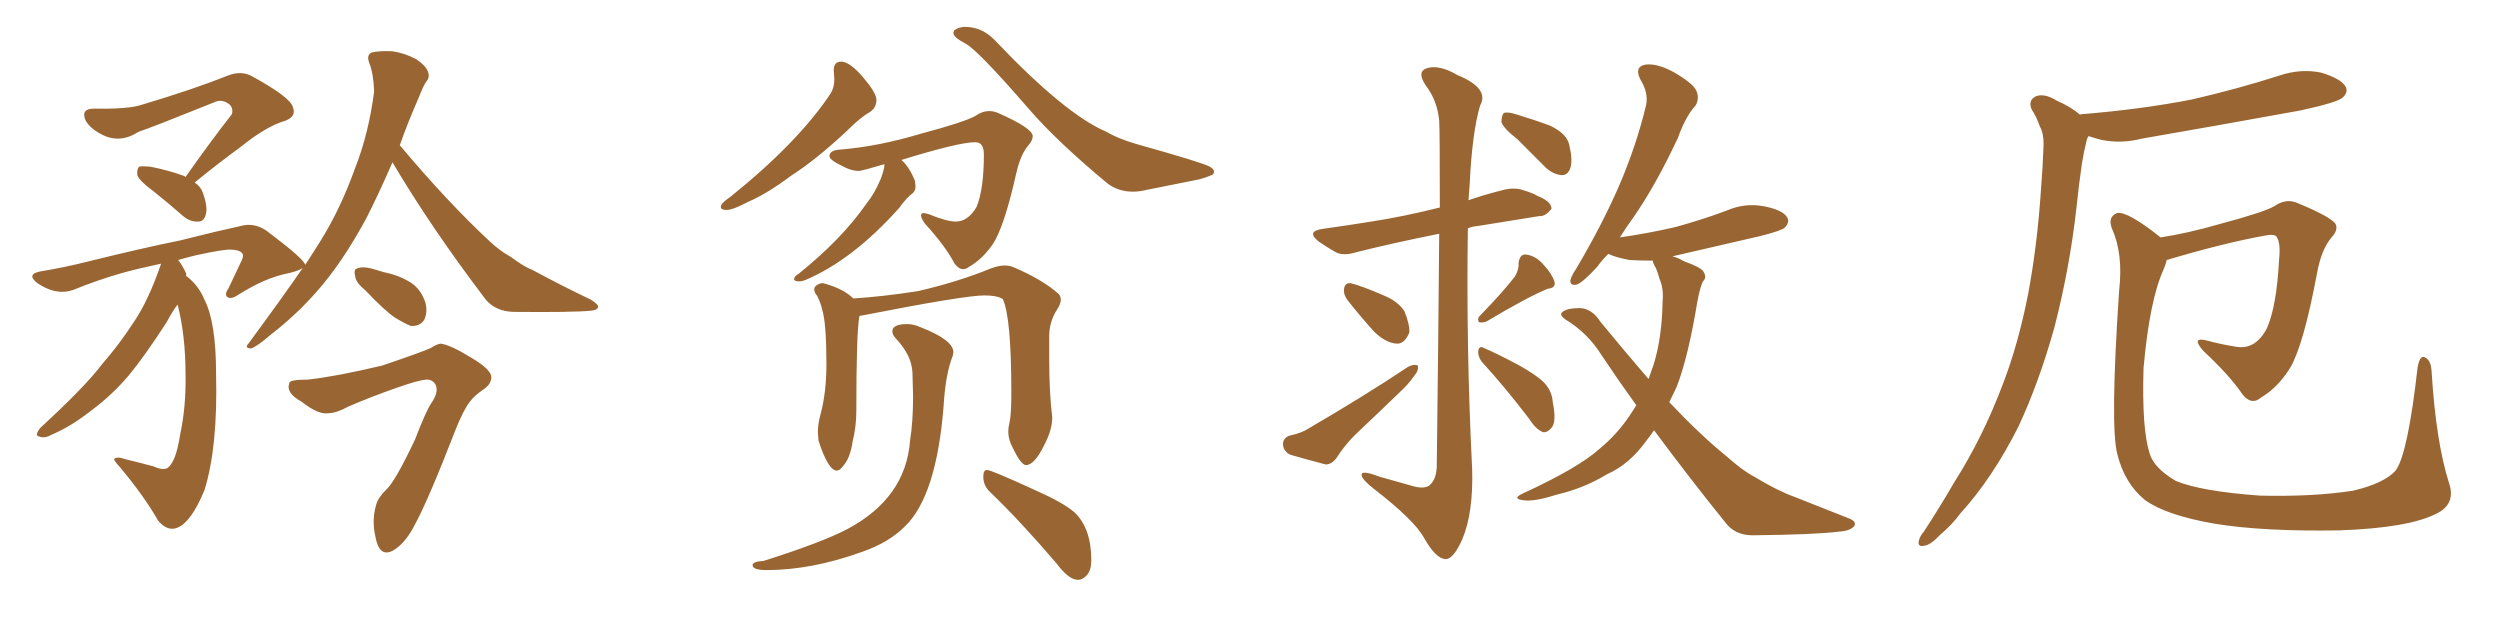 <svg xmlns="http://www.w3.org/2000/svg" xmlns:xlink="http://www.w3.org/1999/xlink" width="600" height="150"><path fill="#996633" padding="10" d="M44.53 42.48L44.53 42.48Q50.39 34.13 55.66 27.39L55.66 27.39Q56.10 25.63 54.64 24.76L54.64 24.76Q53.03 23.73 51.27 24.61L51.27 24.61Q36.33 30.62 33.25 31.64L33.25 31.64Q28.71 34.57 24.32 32.23L24.32 32.23Q21.53 30.76 20.51 28.86L20.51 28.86Q19.34 26.07 22.56 26.07L22.56 26.07Q30.62 26.22 33.84 25.20L33.84 25.20Q46.58 21.39 54.64 18.16L54.64 18.16Q57.86 16.85 60.50 18.31L60.50 18.31Q69.87 23.44 70.31 25.78L70.31 25.78Q71.19 27.98 68.41 29.00L68.41 29.00Q63.87 30.32 57.71 35.30L57.71 35.30Q51.71 39.70 46.73 43.80L46.73 43.80Q48.19 44.82 48.63 46.14L48.63 46.14Q49.95 49.66 49.37 51.56L49.37 51.56Q48.93 53.17 47.61 53.17L47.61 53.17Q45.70 53.32 43.95 51.86L43.95 51.86Q40.28 48.63 36.77 45.85L36.77 45.85Q33.54 43.51 32.96 42.04L32.96 42.04Q32.81 40.58 33.40 39.99L33.40 39.99Q34.13 39.84 36.04 39.99L36.04 39.99Q40.43 40.87 44.09 42.19L44.09 42.19Q44.38 42.33 44.53 42.48ZM94.19 38.96L94.19 38.96Q90.67 47.02 87.89 52.44L87.89 52.44Q82.03 63.28 75.73 70.31L75.73 70.31Q70.75 75.88 65.04 80.27L65.04 80.27Q61.67 83.20 60.21 83.64L60.21 83.64Q58.59 83.50 59.62 82.47L59.62 82.47Q67.82 71.34 72.66 64.31L72.66 64.31Q71.63 65.04 68.99 65.63L68.99 65.63Q63.72 66.65 57.42 70.61L57.42 70.61Q55.52 71.92 54.64 71.34L54.64 71.34Q53.76 70.75 54.79 69.29L54.79 69.29Q56.25 66.21 57.71 63.13L57.71 63.13Q58.45 61.67 58.30 61.23L58.30 61.23Q58.15 60.06 55.52 59.91L55.52 59.91Q53.91 59.77 47.17 61.23L47.17 61.23Q44.68 61.82 42.77 62.40L42.77 62.40Q43.80 63.72 44.68 65.63L44.68 65.63Q44.68 66.06 44.68 66.21L44.68 66.21Q47.61 68.41 49.07 71.92L49.07 71.92Q51.86 77.34 51.86 89.79L51.86 89.79Q52.29 107.37 49.07 117.63L49.07 117.63Q46.00 125.10 42.77 126.56L42.77 126.56Q40.28 127.73 37.94 124.95L37.94 124.95Q34.72 119.24 28.86 112.21L28.86 112.21Q26.95 110.16 27.54 110.01L27.54 110.01Q28.42 109.57 29.88 110.16L29.88 110.16Q33.54 111.04 36.77 111.91L36.77 111.91Q39.11 112.94 40.14 112.35L40.14 112.35Q42.19 111.04 43.21 104.44L43.21 104.44Q44.68 97.56 44.53 89.94L44.53 89.94Q44.53 80.57 42.63 73.10L42.63 73.10Q41.46 74.56 39.99 77.34L39.99 77.34Q34.57 85.69 30.91 90.09L30.91 90.09Q26.81 94.92 21.83 98.58L21.83 98.58Q16.99 102.39 12.45 104.30L12.45 104.30Q10.69 105.32 9.38 104.74L9.38 104.74Q8.20 104.59 9.67 102.69L9.67 102.69Q20.51 92.72 24.46 87.45L24.46 87.45Q28.56 82.76 32.08 77.34L32.08 77.34Q35.60 72.22 38.67 63.28L38.67 63.28Q33.11 64.45 29.44 65.48L29.44 65.48Q23.29 67.24 17.58 69.58L17.58 69.58Q13.33 71.04 8.79 67.82L8.79 67.82Q6.15 65.63 10.25 65.04L10.25 65.04Q15.53 64.16 20.80 62.84L20.80 62.84Q34.42 59.47 43.21 57.71L43.21 57.71Q51.86 55.52 58.59 54.05L58.59 54.05Q61.52 53.61 64.16 55.52L64.16 55.52Q73.10 62.26 73.24 63.57L73.24 63.57Q75.44 60.21 76.90 57.86L76.90 57.86Q81.74 50.10 85.25 40.28L85.25 40.28Q88.48 32.08 89.79 21.97L89.79 21.97Q89.65 17.72 88.62 15.09L88.62 15.09Q87.89 13.18 89.21 12.60L89.21 12.60Q90.97 12.16 94.19 12.30L94.19 12.30Q97.12 12.74 99.90 14.21L99.90 14.21Q102.10 15.67 102.69 17.14L102.69 17.14Q103.27 18.60 102.25 19.63L102.25 19.63Q101.51 20.80 100.49 23.44L100.49 23.44Q97.85 29.44 95.95 34.86L95.95 34.86Q107.52 48.63 117.63 58.01L117.63 58.01Q119.97 60.21 122.61 61.67L122.61 61.67Q125.98 64.16 127.73 64.75L127.73 64.75Q134.18 68.26 141.80 71.92L141.80 71.92Q143.70 73.10 143.55 73.68L143.55 73.68Q143.41 74.41 141.94 74.56L141.94 74.56Q137.40 75 123.19 74.85L123.19 74.85Q118.95 74.71 116.60 71.92L116.60 71.92Q103.56 54.79 94.19 38.96ZM87.74 69.73L87.74 69.73Q85.40 67.82 85.25 66.36L85.25 66.36Q84.81 64.60 85.69 64.45L85.69 64.45Q86.87 63.87 89.21 64.45L89.21 64.45Q90.67 64.89 92.14 65.33L92.14 65.33Q95.80 66.06 98.58 67.82L98.58 67.82Q101.07 69.43 102.10 72.66L102.10 72.66Q102.69 74.85 101.81 76.76L101.81 76.76Q100.78 78.37 98.58 78.22L98.58 78.22Q97.12 77.64 94.92 76.32L94.92 76.32Q92.29 74.56 87.74 69.73ZM73.83 91.11L73.83 91.11L73.83 91.11Q80.57 90.38 91.70 87.74L91.70 87.74Q101.22 84.52 103.42 83.50L103.42 83.50Q104.74 82.62 105.76 82.47L105.76 82.47Q108.11 82.76 113.09 85.84L113.09 85.84Q118.07 88.77 117.92 90.67L117.92 90.67Q117.77 92.14 116.46 93.16L116.46 93.16Q113.82 94.92 112.79 96.39L112.79 96.39Q111.18 98.44 109.28 103.27L109.28 103.27Q102.69 120.26 99.46 126.12L99.46 126.12Q97.56 129.79 95.21 131.54L95.21 131.54Q93.31 133.01 91.99 132.42L91.99 132.42Q90.67 131.84 90.09 128.76L90.09 128.76Q89.21 124.95 90.23 121.29L90.23 121.29Q90.67 119.53 92.58 117.63L92.58 117.63Q94.78 115.72 99.61 105.47L99.61 105.47Q102.25 98.58 103.56 96.68L103.56 96.68Q105.47 93.90 104.44 92.14L104.44 92.14Q103.56 90.97 102.25 91.11L102.25 91.11Q100.34 91.26 95.36 93.02L95.36 93.02Q89.06 95.21 83.64 97.56L83.64 97.56Q80.71 99.17 78.81 99.17L78.81 99.17Q76.46 99.61 72.36 96.39L72.36 96.39Q68.55 94.34 69.43 91.99L69.43 91.99Q69.29 91.11 73.83 91.11ZM174.32 50.39L174.32 50.39Q173.00 50.39 173.00 49.66L173.00 49.66Q173.00 48.78 175.20 47.31L175.20 47.31Q191.46 34.28 199.37 22.41L199.37 22.41Q200.24 20.95 200.24 19.04L200.24 19.04L200.10 16.85Q200.10 14.79 201.86 14.79L201.86 14.79Q203.91 14.79 207.06 18.46Q210.21 22.12 210.35 23.88L210.35 23.88Q210.35 25.78 208.89 26.81L208.89 26.81Q206.54 28.13 203.32 31.35L203.32 31.35Q196.00 38.23 189.84 42.19L189.84 42.19Q183.98 46.58 179.44 48.49L179.44 48.49Q175.93 50.39 174.32 50.39ZM271.88 46.00L271.88 46.00Q268.51 46.00 265.87 44.09L265.87 44.09Q253.71 33.98 247.12 26.37L247.12 26.37Q234.67 12.01 231.74 10.47Q228.81 8.94 228.81 7.91L228.81 7.91L228.96 7.32Q230.13 6.45 231.59 6.45L231.59 6.45Q235.69 6.45 238.77 9.67L238.77 9.67Q255.76 27.54 265.58 31.64L265.58 31.64Q268.21 33.25 272.75 34.57L272.75 34.57Q288.43 38.96 290.33 39.99L290.33 39.99Q291.36 40.58 291.36 41.16L291.36 41.16Q291.36 41.60 291.06 41.89L291.06 41.89Q289.45 42.63 287.70 43.07L287.70 43.07L275.24 45.56Q273.49 46.00 271.88 46.00ZM191.75 67.53L191.75 67.53Q190.58 67.53 190.58 66.94L190.58 66.94Q190.72 66.21 191.60 65.77L191.60 65.77Q202.15 57.28 208.01 48.78L208.01 48.78Q209.91 46.44 211.38 42.92L211.38 42.92Q212.26 40.58 212.26 39.55L212.26 39.55L212.26 39.40Q206.84 41.02 206.10 41.02L206.10 41.02Q204.20 41.02 202.15 39.84L202.15 39.84Q199.07 38.38 199.07 37.50L199.07 37.50Q199.07 36.04 201.71 35.89L201.71 35.89Q210.79 35.16 221.04 32.08L221.04 32.08Q231.45 29.30 234.08 27.83L234.08 27.83Q235.69 26.66 237.45 26.66L237.45 26.66Q238.48 26.66 239.50 27.10L239.50 27.10Q247.85 30.76 247.85 32.67L247.85 32.67Q247.85 33.69 246.83 34.86L246.83 34.86Q244.92 37.06 243.90 41.60L243.90 41.60Q240.97 54.64 238.18 58.74L238.18 58.74Q235.69 62.26 232.62 64.01L232.62 64.01Q231.88 64.60 231.15 64.60L231.15 64.60Q230.13 64.60 229.10 63.28L229.10 63.28Q226.90 59.03 221.92 53.61L221.92 53.61Q221.04 52.29 221.04 51.71L221.04 51.71Q221.04 51.12 221.78 51.12L221.78 51.12L222.95 51.42Q227.20 53.17 229.39 53.17L229.39 53.17Q232.32 53.17 234.38 49.66L234.38 49.66Q236.13 45.41 236.13 37.06L236.13 37.06Q236.13 34.13 234.08 34.13L234.08 34.13Q230.13 34.13 216.36 38.38L216.36 38.38L216.50 38.53Q218.26 40.14 219.58 43.36L219.58 43.36L219.73 44.68Q219.73 45.70 219.14 46.29L219.14 46.29Q217.68 47.31 215.77 49.95L215.77 49.95Q204.64 62.40 193.21 67.24L193.21 67.24Q192.48 67.53 191.75 67.53ZM200.83 112.94L200.83 112.94Q198.78 112.94 196.44 105.76L196.44 105.76L196.29 103.71Q196.29 101.81 196.88 99.61L196.88 99.61Q198.34 94.34 198.34 87.30L198.34 87.30Q198.34 77.49 197.31 74.27L197.31 74.27Q197.02 72.80 196.14 71.04L196.14 71.04Q195.41 70.17 195.41 69.43L195.41 69.43L195.56 68.85Q196.44 67.97 197.31 67.97L197.31 67.97L197.61 67.97Q202.44 69.29 204.79 71.63L204.79 71.63Q211.82 71.19 220.31 69.87L220.31 69.87Q229.83 67.68 237.74 64.45L237.74 64.45Q239.65 63.72 241.11 63.72L241.11 63.72Q242.29 63.72 243.31 64.16L243.31 64.16Q250.20 67.09 254.15 70.61L254.15 70.61Q254.59 71.19 254.59 71.92L254.59 71.92Q254.59 72.95 253.71 74.27L253.71 74.27Q251.81 77.20 251.81 80.71L251.81 80.71L251.81 85.84Q251.81 94.34 252.54 100.20L252.54 100.20Q252.54 103.13 250.63 106.79L250.63 106.79Q248.29 111.62 246.24 111.62L246.24 111.62Q245.07 111.62 243.16 107.67L243.16 107.67Q241.99 105.62 241.99 103.56L241.99 103.56Q241.99 102.54 242.29 101.37L242.29 101.37Q242.72 99.61 242.72 94.19L242.72 94.19Q242.72 76.17 240.67 71.78L240.67 71.78Q239.36 70.90 236.28 70.90L236.28 70.90Q231.45 70.90 206.84 75.73L206.84 75.73Q206.40 75.73 206.25 75.88L206.25 75.88Q205.52 79.83 205.52 98.58L205.52 98.58Q205.52 102.39 204.64 105.91L204.64 105.91Q204.05 110.01 202.29 111.91L202.29 111.91Q201.56 112.94 200.83 112.94ZM258.69 139.16L258.69 139.16Q256.49 139.16 253.56 135.21L253.56 135.21Q244.92 125.10 237.45 117.92L237.45 117.92Q235.99 116.46 235.99 114.40L235.99 114.40Q235.99 112.79 236.87 112.79L236.87 112.79Q237.89 112.79 248.73 117.77L248.73 117.77Q255.03 120.56 257.81 122.90L257.81 122.90Q261.91 126.71 261.91 134.47L261.91 134.47Q261.91 136.82 260.89 137.99Q259.86 139.16 258.69 139.16ZM183.98 136.82L183.98 136.82Q180.62 136.82 180.62 135.64L180.62 135.64Q180.62 134.77 183.25 134.62L183.25 134.62Q197.17 130.22 203.32 127.00L203.32 127.00Q217.38 119.53 218.41 105.76L218.41 105.76Q219.14 101.22 219.14 95.07L219.14 95.07L218.99 89.50Q218.85 85.40 215.19 81.45L215.19 81.45Q214.16 80.42 214.16 79.54L214.16 79.54Q214.16 77.78 217.68 77.78L217.68 77.78Q219.29 77.78 220.90 78.52L220.90 78.52Q228.81 81.59 228.81 84.52L228.81 84.52L228.66 85.40Q226.90 89.79 226.46 97.56L226.46 97.56Q224.71 119.24 217.09 126.42L217.09 126.42Q213.28 130.22 206.98 132.42L206.98 132.42Q194.82 136.82 183.98 136.82ZM345.41 56.10L345.41 56.10Q334.42 58.30 325.63 60.50L325.63 60.50Q322.41 61.52 320.51 60.50L320.51 60.50Q318.46 59.33 316.55 58.01L316.55 58.01Q313.33 55.52 317.43 54.93L317.43 54.93Q323.73 54.05 329.15 53.17L329.15 53.17Q336.77 52.00 345.56 49.80L345.56 49.80Q345.56 31.35 345.41 29.00L345.41 29.00Q344.97 24.17 342.19 20.51L342.19 20.51Q339.99 17.29 342.33 16.41L342.33 16.41Q345.26 15.38 349.80 18.02L349.80 18.02Q357.57 21.24 355.22 25.34L355.22 25.34Q353.32 31.79 352.73 44.09L352.73 44.09Q352.59 46.14 352.44 48.05L352.44 48.05Q356.25 46.73 360.35 45.70L360.35 45.70Q363.43 44.82 365.77 45.70L365.77 45.70Q368.12 46.44 368.99 47.02L368.99 47.02Q372.36 48.34 372.36 50.10L372.36 50.10Q370.90 52.00 369.43 51.86L369.43 51.86Q362.99 52.88 354.93 54.20L354.93 54.20Q353.32 54.35 352.29 54.79L352.29 54.79Q351.86 83.64 353.32 112.65L353.32 112.65Q353.61 123.05 350.98 129.35L350.98 129.35Q348.78 134.33 346.88 134.18L346.88 134.18Q344.53 134.03 341.75 129.05L341.75 129.05Q339.40 124.80 329.74 117.33L329.74 117.33Q326.95 115.14 326.81 114.11L326.81 114.11Q326.51 112.65 331.05 114.40L331.05 114.40Q334.72 115.43 338.38 116.46L338.38 116.46Q341.46 117.48 342.92 116.60L342.92 116.60Q344.68 115.28 344.82 112.06L344.82 112.06Q345.26 76.46 345.41 56.10ZM323.44 72.07L323.44 72.07Q322.41 70.75 322.56 69.43L322.56 69.43Q322.71 67.82 324.17 67.97L324.17 67.97Q326.66 68.55 332.08 70.90L332.08 70.90Q335.60 72.36 337.06 74.71L337.06 74.71Q338.38 77.93 338.23 79.83L338.23 79.83Q337.06 82.62 335.16 82.47L335.16 82.47Q332.67 82.32 329.88 79.69L329.88 79.69Q326.66 76.17 323.44 72.07ZM309.38 104.59L309.38 104.59Q312.60 103.86 314.06 102.83L314.06 102.83Q327.39 95.07 337.94 88.04L337.94 88.04Q339.40 87.30 340.28 87.74L340.28 87.74Q340.58 88.92 339.26 90.38L339.26 90.38Q338.09 92.14 336.18 93.90L336.18 93.90Q331.35 98.58 326.51 103.13L326.51 103.13Q323.14 106.20 320.80 109.86L320.80 109.86Q319.63 111.47 318.16 111.47L318.16 111.47Q313.18 110.16 309.67 109.13L309.67 109.13Q308.06 108.40 307.91 106.64L307.91 106.64Q307.91 105.18 309.38 104.59ZM363.57 66.36L363.57 66.36Q364.60 64.60 364.45 63.13L364.45 63.13Q364.75 60.94 366.21 61.08L366.21 61.08Q368.70 61.38 370.61 63.72L370.61 63.72Q372.51 65.77 373.10 67.68L373.10 67.68Q373.39 69.14 371.48 69.29L371.48 69.29Q366.50 71.34 356.69 77.20L356.69 77.20Q355.81 77.49 354.93 77.34L354.93 77.34Q354.49 76.46 355.08 75.88L355.08 75.88Q360.79 70.02 363.57 66.36ZM355.66 86.87L355.66 86.87Q354.64 85.55 354.79 84.08L354.79 84.08Q355.08 82.91 356.10 83.50L356.10 83.50Q358.89 84.67 364.16 87.45L364.16 87.45Q368.70 89.94 370.61 91.85L370.61 91.85Q372.51 93.90 372.66 96.53L372.66 96.53Q373.68 101.51 372.22 102.83L372.22 102.83Q371.34 103.86 370.31 103.71L370.31 103.71Q368.55 102.98 367.09 100.63L367.09 100.63Q360.94 92.58 355.66 86.87ZM364.16 33.40L364.16 33.40Q360.79 30.76 360.35 29.30L360.35 29.30Q360.35 27.69 360.94 27.10L360.94 27.10Q361.82 26.81 363.72 27.39L363.72 27.39Q368.12 28.71 372.07 30.18L372.07 30.18Q376.03 32.08 376.61 34.72L376.61 34.72Q377.49 38.38 376.90 40.28L376.90 40.28Q376.32 42.04 374.85 42.04L374.85 42.04Q372.95 41.89 371.19 40.43L371.19 40.43Q367.38 36.62 364.16 33.40ZM396.97 103.27L396.97 103.27L396.97 103.27Q395.95 104.74 394.92 106.05L394.92 106.05Q390.97 111.47 385.69 113.82L385.69 113.82Q380.13 117.19 373.83 118.65L373.83 118.65Q368.85 120.26 366.21 120.12L366.21 120.12Q362.40 119.82 365.63 118.36L365.63 118.36Q378.96 112.21 383.94 107.67L383.94 107.67Q388.04 104.30 391.11 99.76L391.11 99.76Q391.85 98.58 392.72 97.27L392.72 97.27Q388.48 91.41 384.38 85.25L384.38 85.25Q381.01 79.83 375.59 76.61L375.59 76.61Q374.27 75.59 374.85 75L374.85 75Q376.03 73.83 379.69 73.97L379.69 73.97Q382.32 74.41 384.08 77.20L384.08 77.20Q390.23 84.67 395.65 90.97L395.65 90.97Q396.24 89.36 396.83 87.60L396.83 87.60Q398.88 81.15 399.02 72.36L399.02 72.36Q399.32 69.29 398.29 66.94L398.29 66.94Q397.85 65.33 397.41 64.31L397.41 64.31Q396.68 63.13 396.68 62.55L396.68 62.55Q393.46 62.55 391.11 62.40L391.11 62.40Q387.89 61.82 385.99 60.94L385.99 60.94Q384.38 62.55 383.35 64.01L383.35 64.01Q379.98 67.68 378.52 68.26L378.52 68.26Q376.76 68.70 376.90 67.24L376.90 67.24Q377.20 66.06 378.22 64.60L378.22 64.60Q384.38 54.20 388.48 44.82L388.48 44.82Q392.72 35.01 395.07 25.20L395.07 25.20Q395.65 22.27 393.75 19.19L393.75 19.19Q392.14 16.11 394.78 15.53L394.78 15.53Q397.56 15.09 401.66 17.29L401.66 17.29Q406.20 19.92 407.08 21.68L407.08 21.68Q407.96 23.58 406.93 25.34L406.93 25.34Q404.59 27.83 402.69 33.11L402.69 33.11Q397.41 44.38 392.14 52.00L392.14 52.00Q390.23 54.64 388.77 56.98L388.77 56.98Q395.80 55.96 402.10 54.49L402.10 54.49Q408.54 52.73 414.40 50.54L414.40 50.54Q418.80 48.63 423.34 49.51L423.34 49.51Q427.88 50.39 428.91 52.15L428.91 52.15Q429.64 53.32 428.32 54.64L428.32 54.64Q427.59 55.37 422.31 56.69L422.31 56.69Q411.62 59.18 401.37 61.52L401.37 61.52Q402.69 61.82 404.15 62.70L404.15 62.70Q408.25 64.16 408.84 65.19L408.84 65.19Q409.72 66.65 408.69 67.53L408.69 67.53Q407.96 69.14 407.37 72.36L407.37 72.36Q405.18 85.69 402.39 92.87L402.39 92.87Q401.51 94.78 400.63 96.53L400.63 96.53Q408.11 104.44 414.26 109.42L414.26 109.42Q418.21 112.94 421.00 114.40L421.00 114.40Q426.56 117.77 430.66 119.24L430.66 119.24Q437.26 121.88 443.99 124.51L443.99 124.51Q445.61 125.24 445.02 126.27L445.02 126.27Q443.99 127.44 441.36 127.59L441.36 127.59Q435.64 128.32 420.56 128.47L420.56 128.47Q416.31 128.47 413.96 125.24L413.96 125.24Q405.91 115.28 396.97 103.27ZM499.22 27.54L499.22 27.54Q499.22 27.39 499.80 27.39L499.80 27.39Q514.01 26.22 526.03 23.88L526.03 23.88Q536.87 21.39 546.97 18.16L546.97 18.16Q552.10 16.41 557.08 17.43L557.08 17.43Q561.91 18.90 562.94 20.80L562.94 20.80Q563.67 22.12 562.21 23.44L562.21 23.44Q560.89 24.61 552.10 26.51L552.10 26.51Q532.76 30.03 514.16 33.25L514.16 33.25Q509.03 34.57 504.20 33.54L504.20 33.54Q502.59 33.11 501.27 32.67L501.27 32.67Q500.98 32.96 500.83 33.54L500.83 33.54Q500.10 36.47 499.66 39.26L499.66 39.26Q498.93 44.24 498.34 49.95L498.34 49.95Q496.73 64.31 493.07 78.52L493.07 78.52Q489.40 91.70 484.42 102.39L484.42 102.39Q478.13 114.84 470.51 123.19L470.51 123.19Q468.46 125.98 465.67 128.32L465.67 128.32Q463.33 130.81 461.87 130.96L461.87 130.96Q460.11 131.40 460.55 129.64L460.55 129.64Q460.84 128.61 461.72 127.59L461.72 127.59Q465.38 122.02 469.04 115.72L469.04 115.72Q475.93 104.88 480.76 91.99L480.76 91.99Q484.42 82.47 486.77 70.46L486.77 70.46Q488.96 58.74 489.84 45.41L489.84 45.41Q490.28 39.84 490.43 35.30L490.43 35.30Q490.58 32.08 489.55 30.32L489.55 30.32Q488.67 27.83 487.65 26.37L487.65 26.37Q486.62 24.17 488.53 23.14L488.53 23.14Q490.58 22.27 493.65 24.17L493.65 24.17Q497.02 25.63 499.22 27.54ZM587.70 115.72L587.70 115.72L587.70 115.72Q589.60 121.00 584.62 123.34L584.62 123.34Q577.88 126.71 561.47 127.29L561.47 127.29Q543.02 127.59 531.45 125.68L531.45 125.68Q519.73 123.63 514.75 119.97L514.75 119.97Q509.91 116.02 508.15 108.98L508.15 108.98Q506.40 102.39 508.59 69.73L508.59 69.73Q509.62 60.94 506.84 54.79L506.84 54.79Q505.81 52.00 508.15 51.12L508.15 51.12Q510.64 50.68 518.55 56.98L518.55 56.98Q525.15 55.96 532.76 53.76L532.76 53.76Q543.16 50.98 545.80 49.51L545.80 49.51Q548.73 47.46 551.51 48.78L551.51 48.78Q558.98 51.86 560.45 53.61L560.45 53.61Q561.33 55.08 559.57 56.98L559.57 56.98Q557.08 59.91 556.05 65.77L556.05 65.77Q552.83 82.91 549.61 88.33L549.61 88.33Q546.68 93.02 542.72 95.36L542.72 95.36Q540.38 97.41 538.18 94.63L538.18 94.63Q535.11 90.09 528.81 84.23L528.81 84.23Q525.73 80.71 529.69 81.74L529.69 81.74Q532.91 82.62 536.57 83.20L536.57 83.20Q541.26 84.08 544.04 78.81L544.04 78.81Q546.39 73.54 546.97 62.40L546.97 62.40Q547.41 58.30 546.39 56.84L546.39 56.84Q545.95 56.10 543.60 56.54L543.60 56.54Q533.79 58.30 520.02 62.40L520.02 62.40Q519.73 63.57 519.29 64.60L519.29 64.60Q515.92 71.92 514.45 88.33L514.45 88.33Q514.01 102.98 515.92 108.84L515.92 108.84Q516.94 112.35 522.22 115.43L522.22 115.43Q528.22 117.92 542.43 118.95L542.43 118.95Q555.32 119.24 564.70 117.77L564.70 117.77Q572.17 116.02 574.95 112.94L574.95 112.94Q577.88 108.98 580.22 88.18L580.22 88.18Q580.81 84.96 582.13 85.84L582.13 85.84Q583.45 86.57 583.59 89.21L583.59 89.21Q584.62 105.91 587.70 115.72Z"/></svg>